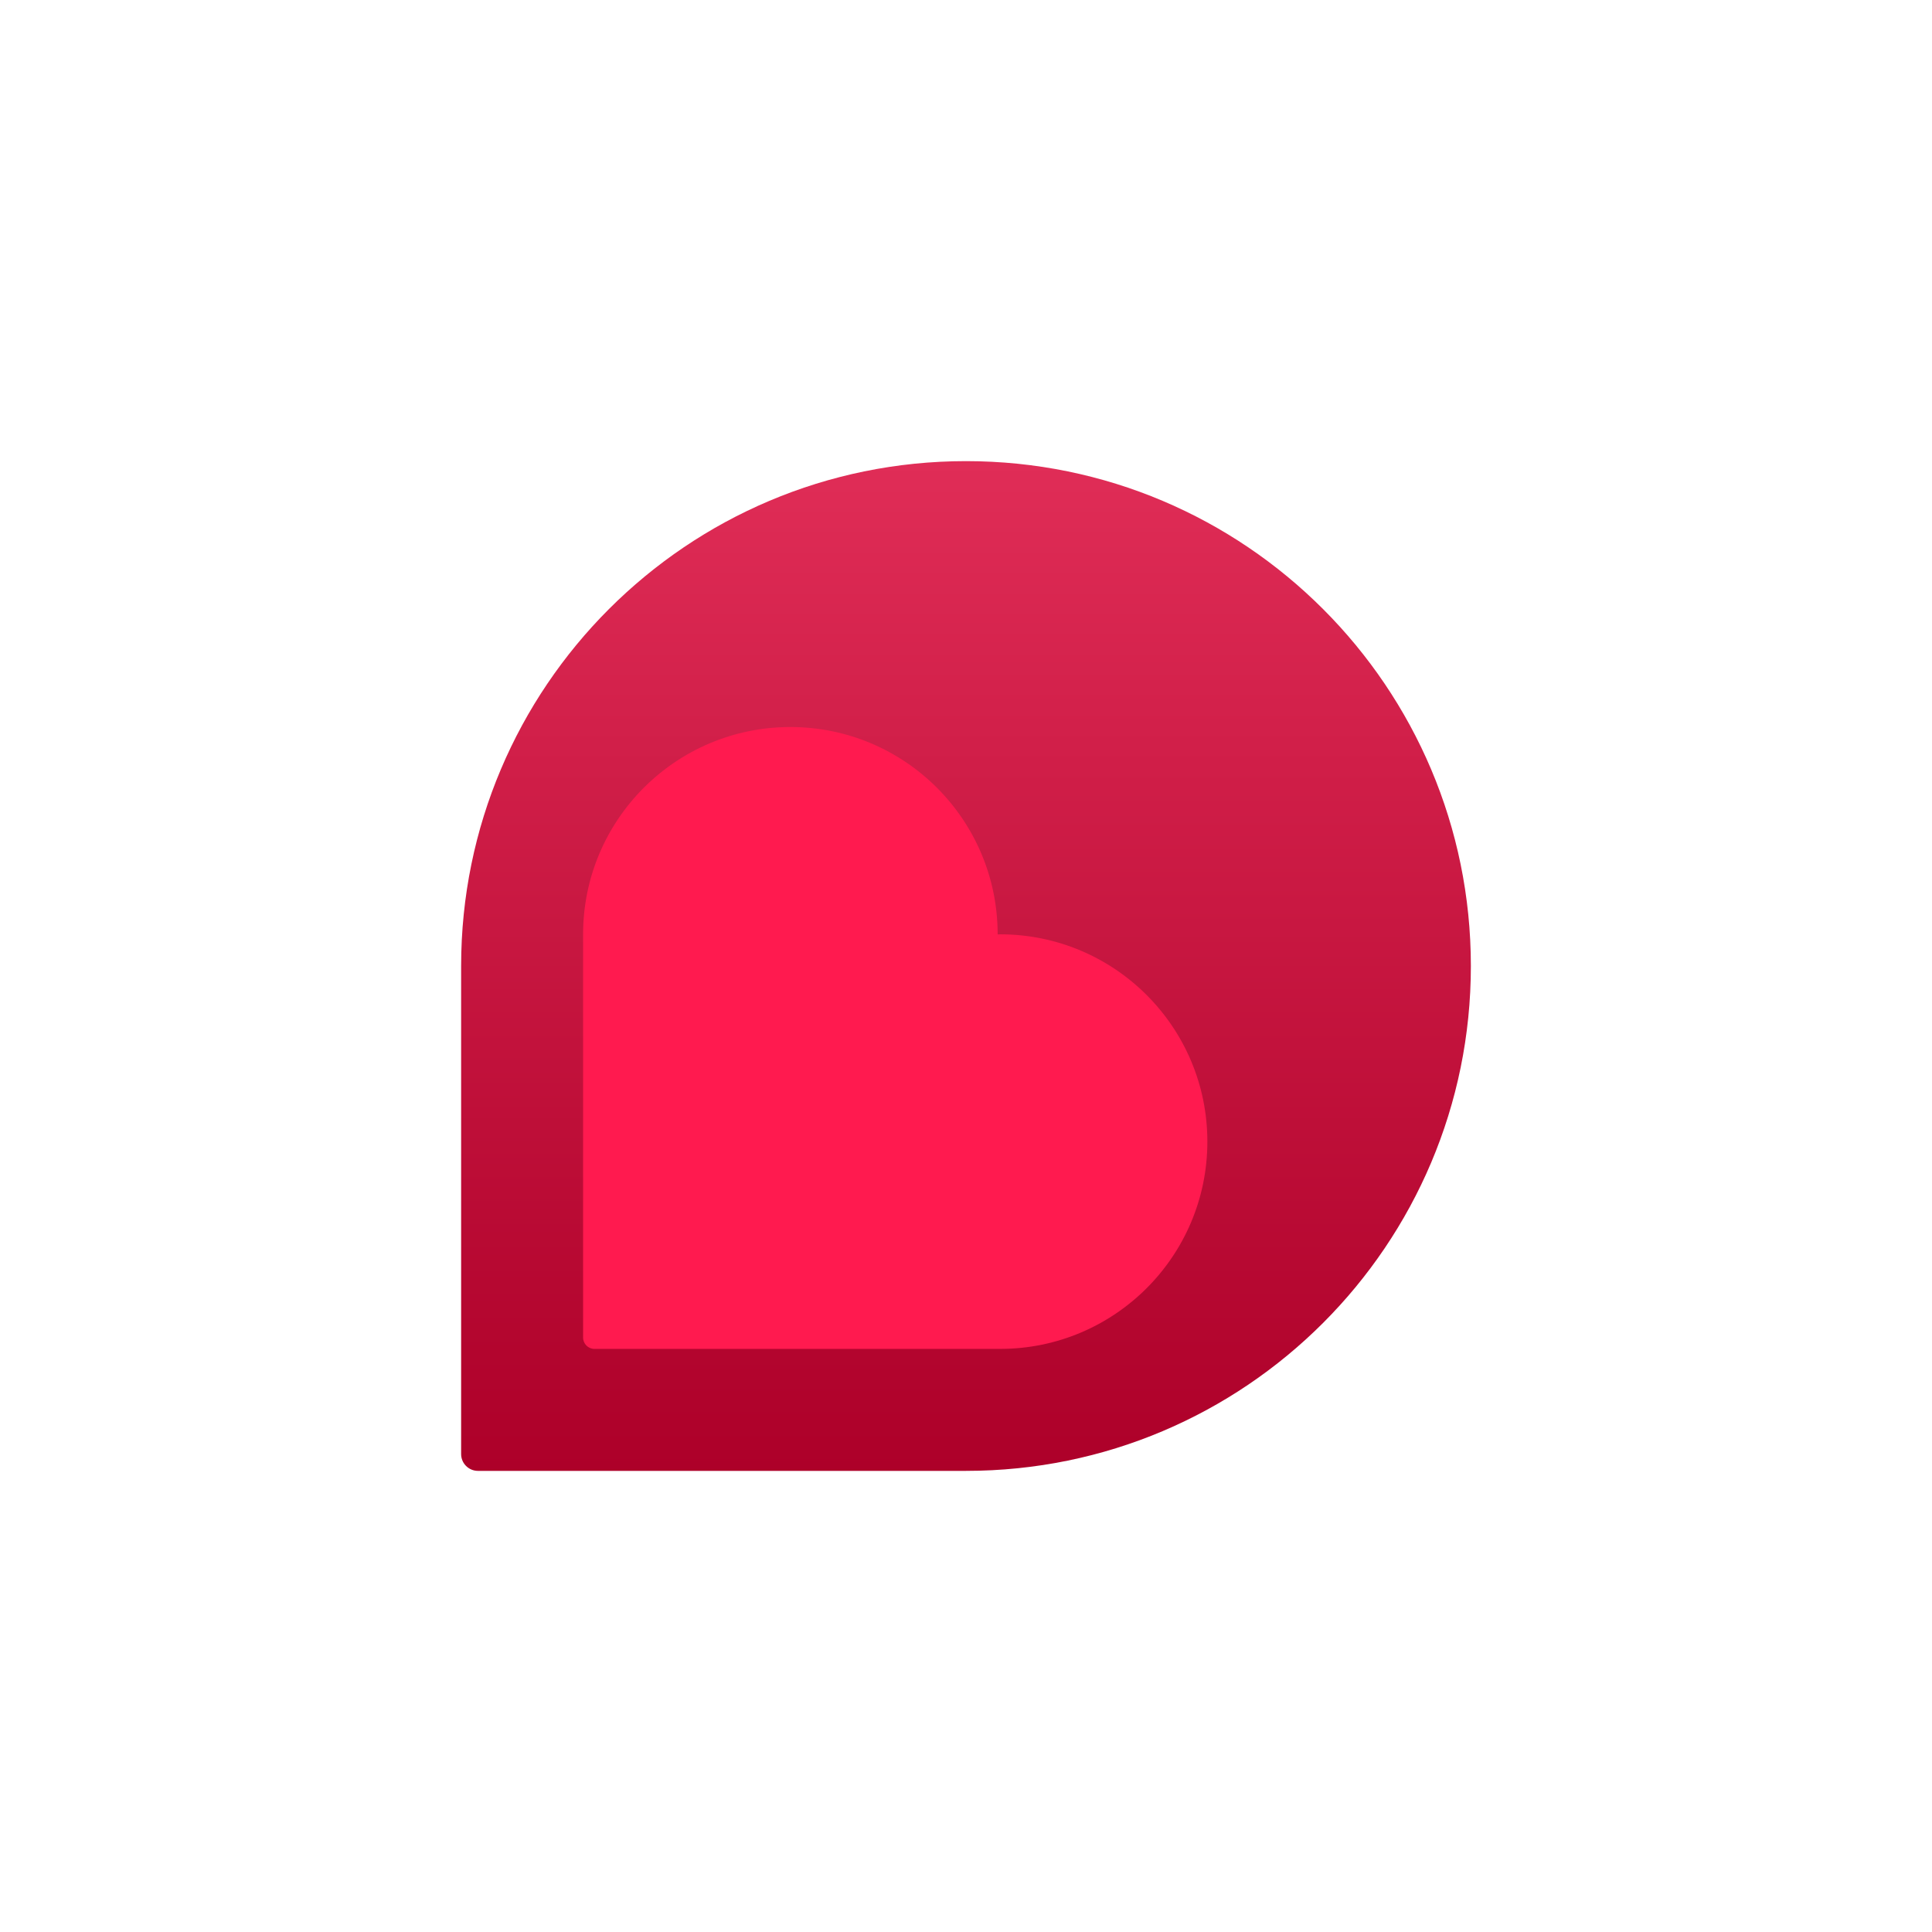 <?xml version="1.0" encoding="UTF-8" standalone="no"?>
<svg width="190" height="190" fill="none" xmlns="http://www.w3.org/2000/svg">
  <g filter="url(#filter0_d)">
    <path d="M95 30.349c-27.421 0-49.651 22.23-49.651 49.65v47.997c0 .914.74 1.655 1.654 1.655H95c27.424 0 49.651-22.23 49.651-49.651 0-27.421-22.228-49.651-49.651-49.651z" fill="url(#paint0_linear)"/>
    <path d="M98.353 76.885c-.082 0-.16.012-.24.012v-.012c0-11.258-9.127-20.386-20.385-20.386-11.258 0-20.385 9.127-20.385 20.386v39.652c0 .618.501 1.119 1.119 1.119h39.89c11.259 0 20.385-9.127 20.385-20.385 0-11.26-9.126-20.386-20.384-20.386z" fill="#FF1A4F"/>
  </g>
  <defs>
    <linearGradient id="paint0_linear" x1="95" y1="129.651" x2="95" y2="30.349" gradientUnits="userSpaceOnUse">
      <stop stop-color="#AD0029"/>
      <stop offset=".698" stop-color="#D01E48"/>
      <stop offset="1" stop-color="#E02D57"/>
    </linearGradient>
    <filter id="filter0_d" x="0" y="0" width="190" height="190" filterUnits="userSpaceOnUse" color-interpolation-filters="sRGB">
      <feFlood flood-opacity="0" result="BackgroundImageFix"/>
      <feColorMatrix in="SourceAlpha" values="0 0 0 0 0 0 0 0 0 0 0 0 0 0 0 0 0 0 127 0"/>
      <feOffset dy="15"/>
      <feGaussianBlur stdDeviation="22.5"/>
      <feColorMatrix values="0 0 0 0 0.713 0 0 0 0 0.058 0 0 0 0 0.048 0 0 0 0.2 0"/>
      <feBlend in2="BackgroundImageFix" result="effect1_dropShadow"/>
      <feBlend in="SourceGraphic" in2="effect1_dropShadow" result="shape"/>
    </filter>
  </defs>
</svg>
